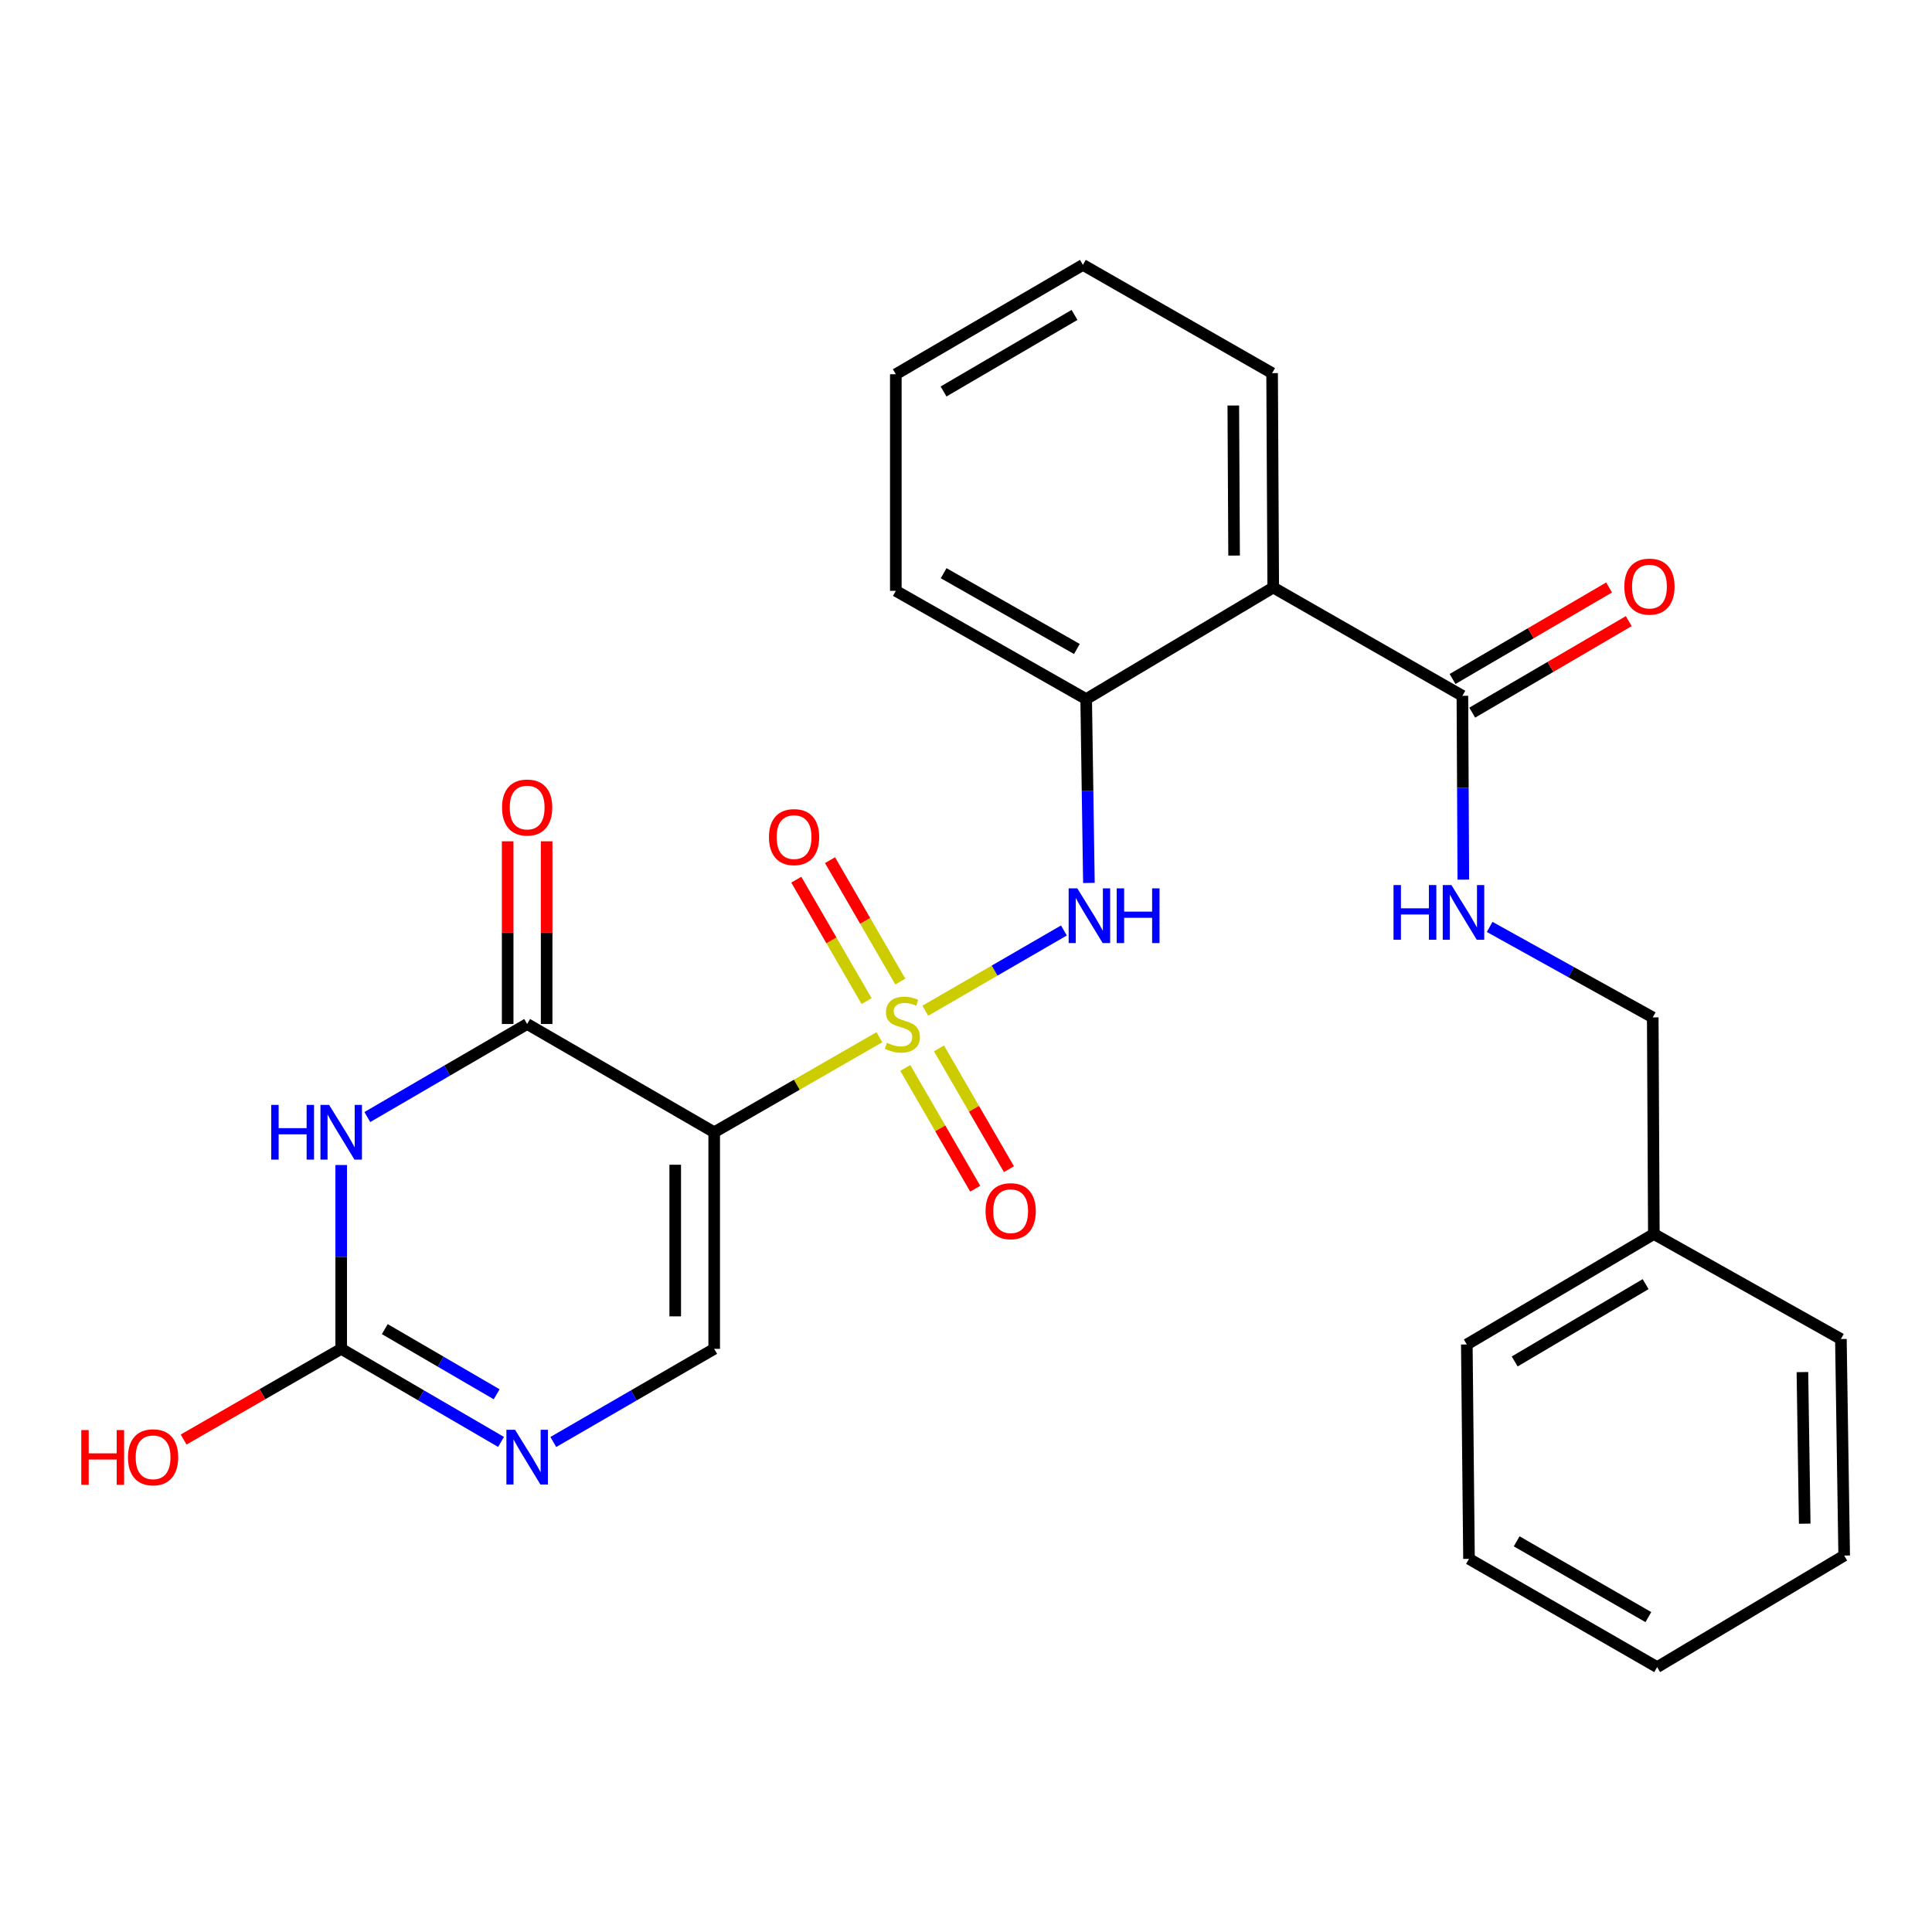 <?xml version='1.0' encoding='iso-8859-1'?>
<svg version='1.1' baseProfile='full'
              xmlns='http://www.w3.org/2000/svg'
                      xmlns:rdkit='http://www.rdkit.org/xml'
                      xmlns:xlink='http://www.w3.org/1999/xlink'
                  xml:space='preserve'
width='1000px' height='1000px' viewBox='0 0 1000 1000'>
<!-- END OF HEADER -->
<rect style='opacity:1.0;fill:#FFFFFF;stroke:none' width='1000' height='1000' x='0' y='0'> </rect>
<path class='bond-0' d='M 455.172,536.864 L 412.42,561.458' style='fill:none;fill-rule:evenodd;stroke:#CCCC00;stroke-width:6px;stroke-linecap:butt;stroke-linejoin:miter;stroke-opacity:1' />
<path class='bond-0' d='M 412.42,561.458 L 369.668,586.052' style='fill:none;fill-rule:evenodd;stroke:#000000;stroke-width:6px;stroke-linecap:butt;stroke-linejoin:miter;stroke-opacity:1' />
<path class='bond-4' d='M 478.938,523.149 L 514.808,502.382' style='fill:none;fill-rule:evenodd;stroke:#CCCC00;stroke-width:6px;stroke-linecap:butt;stroke-linejoin:miter;stroke-opacity:1' />
<path class='bond-4' d='M 514.808,502.382 L 550.679,481.614' style='fill:none;fill-rule:evenodd;stroke:#0000FF;stroke-width:6px;stroke-linecap:butt;stroke-linejoin:miter;stroke-opacity:1' />
<path class='bond-10' d='M 468.57,552.757 L 486.673,584.015' style='fill:none;fill-rule:evenodd;stroke:#CCCC00;stroke-width:6px;stroke-linecap:butt;stroke-linejoin:miter;stroke-opacity:1' />
<path class='bond-10' d='M 486.673,584.015 L 504.776,615.274' style='fill:none;fill-rule:evenodd;stroke:#FF0000;stroke-width:6px;stroke-linecap:butt;stroke-linejoin:miter;stroke-opacity:1' />
<path class='bond-10' d='M 486.027,542.647 L 504.13,573.905' style='fill:none;fill-rule:evenodd;stroke:#CCCC00;stroke-width:6px;stroke-linecap:butt;stroke-linejoin:miter;stroke-opacity:1' />
<path class='bond-10' d='M 504.13,573.905 L 522.233,605.164' style='fill:none;fill-rule:evenodd;stroke:#FF0000;stroke-width:6px;stroke-linecap:butt;stroke-linejoin:miter;stroke-opacity:1' />
<path class='bond-11' d='M 465.998,508.055 L 447.81,476.636' style='fill:none;fill-rule:evenodd;stroke:#CCCC00;stroke-width:6px;stroke-linecap:butt;stroke-linejoin:miter;stroke-opacity:1' />
<path class='bond-11' d='M 447.81,476.636 L 429.622,445.218' style='fill:none;fill-rule:evenodd;stroke:#FF0000;stroke-width:6px;stroke-linecap:butt;stroke-linejoin:miter;stroke-opacity:1' />
<path class='bond-11' d='M 448.539,518.162 L 430.351,486.743' style='fill:none;fill-rule:evenodd;stroke:#CCCC00;stroke-width:6px;stroke-linecap:butt;stroke-linejoin:miter;stroke-opacity:1' />
<path class='bond-11' d='M 430.351,486.743 L 412.163,455.325' style='fill:none;fill-rule:evenodd;stroke:#FF0000;stroke-width:6px;stroke-linecap:butt;stroke-linejoin:miter;stroke-opacity:1' />
<path class='bond-2' d='M 369.668,586.052 L 272.857,530.025' style='fill:none;fill-rule:evenodd;stroke:#000000;stroke-width:6px;stroke-linecap:butt;stroke-linejoin:miter;stroke-opacity:1' />
<path class='bond-5' d='M 369.668,586.052 L 369.668,698.161' style='fill:none;fill-rule:evenodd;stroke:#000000;stroke-width:6px;stroke-linecap:butt;stroke-linejoin:miter;stroke-opacity:1' />
<path class='bond-5' d='M 349.494,602.868 L 349.494,681.345' style='fill:none;fill-rule:evenodd;stroke:#000000;stroke-width:6px;stroke-linecap:butt;stroke-linejoin:miter;stroke-opacity:1' />
<path class='bond-1' d='M 190.13,578.179 L 231.493,554.102' style='fill:none;fill-rule:evenodd;stroke:#0000FF;stroke-width:6px;stroke-linecap:butt;stroke-linejoin:miter;stroke-opacity:1' />
<path class='bond-1' d='M 231.493,554.102 L 272.857,530.025' style='fill:none;fill-rule:evenodd;stroke:#000000;stroke-width:6px;stroke-linecap:butt;stroke-linejoin:miter;stroke-opacity:1' />
<path class='bond-27' d='M 176.606,603.014 L 176.606,650.588' style='fill:none;fill-rule:evenodd;stroke:#0000FF;stroke-width:6px;stroke-linecap:butt;stroke-linejoin:miter;stroke-opacity:1' />
<path class='bond-27' d='M 176.606,650.588 L 176.606,698.161' style='fill:none;fill-rule:evenodd;stroke:#000000;stroke-width:6px;stroke-linecap:butt;stroke-linejoin:miter;stroke-opacity:1' />
<path class='bond-13' d='M 282.943,530.025 L 282.943,482.741' style='fill:none;fill-rule:evenodd;stroke:#000000;stroke-width:6px;stroke-linecap:butt;stroke-linejoin:miter;stroke-opacity:1' />
<path class='bond-13' d='M 282.943,482.741 L 282.943,435.457' style='fill:none;fill-rule:evenodd;stroke:#FF0000;stroke-width:6px;stroke-linecap:butt;stroke-linejoin:miter;stroke-opacity:1' />
<path class='bond-13' d='M 262.77,530.025 L 262.77,482.741' style='fill:none;fill-rule:evenodd;stroke:#000000;stroke-width:6px;stroke-linecap:butt;stroke-linejoin:miter;stroke-opacity:1' />
<path class='bond-13' d='M 262.77,482.741 L 262.77,435.457' style='fill:none;fill-rule:evenodd;stroke:#FF0000;stroke-width:6px;stroke-linecap:butt;stroke-linejoin:miter;stroke-opacity:1' />
<path class='bond-3' d='M 176.606,698.161 L 217.969,722.248' style='fill:none;fill-rule:evenodd;stroke:#000000;stroke-width:6px;stroke-linecap:butt;stroke-linejoin:miter;stroke-opacity:1' />
<path class='bond-3' d='M 217.969,722.248 L 259.332,746.334' style='fill:none;fill-rule:evenodd;stroke:#0000FF;stroke-width:6px;stroke-linecap:butt;stroke-linejoin:miter;stroke-opacity:1' />
<path class='bond-3' d='M 199.167,687.954 L 228.121,704.814' style='fill:none;fill-rule:evenodd;stroke:#000000;stroke-width:6px;stroke-linecap:butt;stroke-linejoin:miter;stroke-opacity:1' />
<path class='bond-3' d='M 228.121,704.814 L 257.075,721.675' style='fill:none;fill-rule:evenodd;stroke:#0000FF;stroke-width:6px;stroke-linecap:butt;stroke-linejoin:miter;stroke-opacity:1' />
<path class='bond-15' d='M 176.606,698.161 L 135.825,721.636' style='fill:none;fill-rule:evenodd;stroke:#000000;stroke-width:6px;stroke-linecap:butt;stroke-linejoin:miter;stroke-opacity:1' />
<path class='bond-15' d='M 135.825,721.636 L 95.043,745.11' style='fill:none;fill-rule:evenodd;stroke:#FF0000;stroke-width:6px;stroke-linecap:butt;stroke-linejoin:miter;stroke-opacity:1' />
<path class='bond-9' d='M 563.62,457.013 L 562.911,409.434' style='fill:none;fill-rule:evenodd;stroke:#0000FF;stroke-width:6px;stroke-linecap:butt;stroke-linejoin:miter;stroke-opacity:1' />
<path class='bond-9' d='M 562.911,409.434 L 562.202,361.856' style='fill:none;fill-rule:evenodd;stroke:#000000;stroke-width:6px;stroke-linecap:butt;stroke-linejoin:miter;stroke-opacity:1' />
<path class='bond-6' d='M 369.668,698.161 L 328.03,722.267' style='fill:none;fill-rule:evenodd;stroke:#000000;stroke-width:6px;stroke-linecap:butt;stroke-linejoin:miter;stroke-opacity:1' />
<path class='bond-6' d='M 328.03,722.267 L 286.393,746.373' style='fill:none;fill-rule:evenodd;stroke:#0000FF;stroke-width:6px;stroke-linecap:butt;stroke-linejoin:miter;stroke-opacity:1' />
<path class='bond-7' d='M 659.024,304.103 L 562.202,361.856' style='fill:none;fill-rule:evenodd;stroke:#000000;stroke-width:6px;stroke-linecap:butt;stroke-linejoin:miter;stroke-opacity:1' />
<path class='bond-8' d='M 659.024,304.103 L 756.934,360.152' style='fill:none;fill-rule:evenodd;stroke:#000000;stroke-width:6px;stroke-linecap:butt;stroke-linejoin:miter;stroke-opacity:1' />
<path class='bond-17' d='M 659.024,304.103 L 658.442,193.137' style='fill:none;fill-rule:evenodd;stroke:#000000;stroke-width:6px;stroke-linecap:butt;stroke-linejoin:miter;stroke-opacity:1' />
<path class='bond-17' d='M 638.764,287.564 L 638.356,209.888' style='fill:none;fill-rule:evenodd;stroke:#000000;stroke-width:6px;stroke-linecap:butt;stroke-linejoin:miter;stroke-opacity:1' />
<path class='bond-12' d='M 756.934,360.152 L 757.176,407.725' style='fill:none;fill-rule:evenodd;stroke:#000000;stroke-width:6px;stroke-linecap:butt;stroke-linejoin:miter;stroke-opacity:1' />
<path class='bond-12' d='M 757.176,407.725 L 757.419,455.299' style='fill:none;fill-rule:evenodd;stroke:#0000FF;stroke-width:6px;stroke-linecap:butt;stroke-linejoin:miter;stroke-opacity:1' />
<path class='bond-14' d='M 762.025,368.86 L 802.534,345.175' style='fill:none;fill-rule:evenodd;stroke:#000000;stroke-width:6px;stroke-linecap:butt;stroke-linejoin:miter;stroke-opacity:1' />
<path class='bond-14' d='M 802.534,345.175 L 843.043,321.49' style='fill:none;fill-rule:evenodd;stroke:#FF0000;stroke-width:6px;stroke-linecap:butt;stroke-linejoin:miter;stroke-opacity:1' />
<path class='bond-14' d='M 751.843,351.444 L 792.352,327.76' style='fill:none;fill-rule:evenodd;stroke:#000000;stroke-width:6px;stroke-linecap:butt;stroke-linejoin:miter;stroke-opacity:1' />
<path class='bond-14' d='M 792.352,327.76 L 832.861,304.075' style='fill:none;fill-rule:evenodd;stroke:#FF0000;stroke-width:6px;stroke-linecap:butt;stroke-linejoin:miter;stroke-opacity:1' />
<path class='bond-19' d='M 562.202,361.856 L 463.677,305.818' style='fill:none;fill-rule:evenodd;stroke:#000000;stroke-width:6px;stroke-linecap:butt;stroke-linejoin:miter;stroke-opacity:1' />
<path class='bond-19' d='M 557.397,335.914 L 488.429,296.688' style='fill:none;fill-rule:evenodd;stroke:#000000;stroke-width:6px;stroke-linecap:butt;stroke-linejoin:miter;stroke-opacity:1' />
<path class='bond-16' d='M 771.046,479.774 L 813.253,503.19' style='fill:none;fill-rule:evenodd;stroke:#0000FF;stroke-width:6px;stroke-linecap:butt;stroke-linejoin:miter;stroke-opacity:1' />
<path class='bond-16' d='M 813.253,503.19 L 855.459,526.607' style='fill:none;fill-rule:evenodd;stroke:#000000;stroke-width:6px;stroke-linecap:butt;stroke-linejoin:miter;stroke-opacity:1' />
<path class='bond-18' d='M 855.459,526.607 L 856.031,638.716' style='fill:none;fill-rule:evenodd;stroke:#000000;stroke-width:6px;stroke-linecap:butt;stroke-linejoin:miter;stroke-opacity:1' />
<path class='bond-28' d='M 658.442,193.137 L 560.51,137.099' style='fill:none;fill-rule:evenodd;stroke:#000000;stroke-width:6px;stroke-linecap:butt;stroke-linejoin:miter;stroke-opacity:1' />
<path class='bond-20' d='M 856.031,638.716 L 759.22,695.897' style='fill:none;fill-rule:evenodd;stroke:#000000;stroke-width:6px;stroke-linecap:butt;stroke-linejoin:miter;stroke-opacity:1' />
<path class='bond-20' d='M 851.769,664.663 L 784.001,704.69' style='fill:none;fill-rule:evenodd;stroke:#000000;stroke-width:6px;stroke-linecap:butt;stroke-linejoin:miter;stroke-opacity:1' />
<path class='bond-21' d='M 856.031,638.716 L 952.842,693.073' style='fill:none;fill-rule:evenodd;stroke:#000000;stroke-width:6px;stroke-linecap:butt;stroke-linejoin:miter;stroke-opacity:1' />
<path class='bond-23' d='M 463.677,305.818 L 463.677,193.708' style='fill:none;fill-rule:evenodd;stroke:#000000;stroke-width:6px;stroke-linecap:butt;stroke-linejoin:miter;stroke-opacity:1' />
<path class='bond-25' d='M 759.22,695.897 L 760.352,806.863' style='fill:none;fill-rule:evenodd;stroke:#000000;stroke-width:6px;stroke-linecap:butt;stroke-linejoin:miter;stroke-opacity:1' />
<path class='bond-24' d='M 952.842,693.073 L 954.545,805.16' style='fill:none;fill-rule:evenodd;stroke:#000000;stroke-width:6px;stroke-linecap:butt;stroke-linejoin:miter;stroke-opacity:1' />
<path class='bond-24' d='M 932.926,710.192 L 934.119,788.653' style='fill:none;fill-rule:evenodd;stroke:#000000;stroke-width:6px;stroke-linecap:butt;stroke-linejoin:miter;stroke-opacity:1' />
<path class='bond-22' d='M 560.51,137.099 L 463.677,193.708' style='fill:none;fill-rule:evenodd;stroke:#000000;stroke-width:6px;stroke-linecap:butt;stroke-linejoin:miter;stroke-opacity:1' />
<path class='bond-22' d='M 556.166,163.006 L 488.383,202.633' style='fill:none;fill-rule:evenodd;stroke:#000000;stroke-width:6px;stroke-linecap:butt;stroke-linejoin:miter;stroke-opacity:1' />
<path class='bond-26' d='M 954.545,805.16 L 857.735,862.901' style='fill:none;fill-rule:evenodd;stroke:#000000;stroke-width:6px;stroke-linecap:butt;stroke-linejoin:miter;stroke-opacity:1' />
<path class='bond-29' d='M 760.352,806.863 L 857.735,862.901' style='fill:none;fill-rule:evenodd;stroke:#000000;stroke-width:6px;stroke-linecap:butt;stroke-linejoin:miter;stroke-opacity:1' />
<path class='bond-29' d='M 785.021,797.783 L 853.189,837.01' style='fill:none;fill-rule:evenodd;stroke:#000000;stroke-width:6px;stroke-linecap:butt;stroke-linejoin:miter;stroke-opacity:1' />
<path  class='atom-0' d='M 459.061 539.745
Q 459.381 539.865, 460.701 540.425
Q 462.021 540.985, 463.461 541.345
Q 464.941 541.665, 466.381 541.665
Q 469.061 541.665, 470.621 540.385
Q 472.181 539.065, 472.181 536.785
Q 472.181 535.225, 471.381 534.265
Q 470.621 533.305, 469.421 532.785
Q 468.221 532.265, 466.221 531.665
Q 463.701 530.905, 462.181 530.185
Q 460.701 529.465, 459.621 527.945
Q 458.581 526.425, 458.581 523.865
Q 458.581 520.305, 460.981 518.105
Q 463.421 515.905, 468.221 515.905
Q 471.501 515.905, 475.221 517.465
L 474.301 520.545
Q 470.901 519.145, 468.341 519.145
Q 465.581 519.145, 464.061 520.305
Q 462.541 521.425, 462.581 523.385
Q 462.581 524.905, 463.341 525.825
Q 464.141 526.745, 465.261 527.265
Q 466.421 527.785, 468.341 528.385
Q 470.901 529.185, 472.421 529.985
Q 473.941 530.785, 475.021 532.425
Q 476.141 534.025, 476.141 536.785
Q 476.141 540.705, 473.501 542.825
Q 470.901 544.905, 466.541 544.905
Q 464.021 544.905, 462.101 544.345
Q 460.221 543.825, 457.981 542.905
L 459.061 539.745
' fill='#CCCC00'/>
<path  class='atom-2' d='M 140.386 571.892
L 144.226 571.892
L 144.226 583.932
L 158.706 583.932
L 158.706 571.892
L 162.546 571.892
L 162.546 600.212
L 158.706 600.212
L 158.706 587.132
L 144.226 587.132
L 144.226 600.212
L 140.386 600.212
L 140.386 571.892
' fill='#0000FF'/>
<path  class='atom-2' d='M 170.346 571.892
L 179.626 586.892
Q 180.546 588.372, 182.026 591.052
Q 183.506 593.732, 183.586 593.892
L 183.586 571.892
L 187.346 571.892
L 187.346 600.212
L 183.466 600.212
L 173.506 583.812
Q 172.346 581.892, 171.106 579.692
Q 169.906 577.492, 169.546 576.812
L 169.546 600.212
L 165.866 600.212
L 165.866 571.892
L 170.346 571.892
' fill='#0000FF'/>
<path  class='atom-5' d='M 557.612 459.816
L 566.892 474.816
Q 567.812 476.296, 569.292 478.976
Q 570.772 481.656, 570.852 481.816
L 570.852 459.816
L 574.612 459.816
L 574.612 488.136
L 570.732 488.136
L 560.772 471.736
Q 559.612 469.816, 558.372 467.616
Q 557.172 465.416, 556.812 464.736
L 556.812 488.136
L 553.132 488.136
L 553.132 459.816
L 557.612 459.816
' fill='#0000FF'/>
<path  class='atom-5' d='M 578.012 459.816
L 581.852 459.816
L 581.852 471.856
L 596.332 471.856
L 596.332 459.816
L 600.172 459.816
L 600.172 488.136
L 596.332 488.136
L 596.332 475.056
L 581.852 475.056
L 581.852 488.136
L 578.012 488.136
L 578.012 459.816
' fill='#0000FF'/>
<path  class='atom-7' d='M 266.597 740.05
L 275.877 755.05
Q 276.797 756.53, 278.277 759.21
Q 279.757 761.89, 279.837 762.05
L 279.837 740.05
L 283.597 740.05
L 283.597 768.37
L 279.717 768.37
L 269.757 751.97
Q 268.597 750.05, 267.357 747.85
Q 266.157 745.65, 265.797 744.97
L 265.797 768.37
L 262.117 768.37
L 262.117 740.05
L 266.597 740.05
' fill='#0000FF'/>
<path  class='atom-11' d='M 510.121 626.905
Q 510.121 620.105, 513.481 616.305
Q 516.841 612.505, 523.121 612.505
Q 529.401 612.505, 532.761 616.305
Q 536.121 620.105, 536.121 626.905
Q 536.121 633.785, 532.721 637.705
Q 529.321 641.585, 523.121 641.585
Q 516.881 641.585, 513.481 637.705
Q 510.121 633.825, 510.121 626.905
M 523.121 638.385
Q 527.441 638.385, 529.761 635.505
Q 532.121 632.585, 532.121 626.905
Q 532.121 621.345, 529.761 618.545
Q 527.441 615.705, 523.121 615.705
Q 518.801 615.705, 516.441 618.505
Q 514.121 621.305, 514.121 626.905
Q 514.121 632.625, 516.441 635.505
Q 518.801 638.385, 523.121 638.385
' fill='#FF0000'/>
<path  class='atom-12' d='M 398.012 433.283
Q 398.012 426.483, 401.372 422.683
Q 404.732 418.883, 411.012 418.883
Q 417.292 418.883, 420.652 422.683
Q 424.012 426.483, 424.012 433.283
Q 424.012 440.163, 420.612 444.083
Q 417.212 447.963, 411.012 447.963
Q 404.772 447.963, 401.372 444.083
Q 398.012 440.203, 398.012 433.283
M 411.012 444.763
Q 415.332 444.763, 417.652 441.883
Q 420.012 438.963, 420.012 433.283
Q 420.012 427.723, 417.652 424.923
Q 415.332 422.083, 411.012 422.083
Q 406.692 422.083, 404.332 424.883
Q 402.012 427.683, 402.012 433.283
Q 402.012 439.003, 404.332 441.883
Q 406.692 444.763, 411.012 444.763
' fill='#FF0000'/>
<path  class='atom-13' d='M 721.285 458.101
L 725.125 458.101
L 725.125 470.141
L 739.605 470.141
L 739.605 458.101
L 743.445 458.101
L 743.445 486.421
L 739.605 486.421
L 739.605 473.341
L 725.125 473.341
L 725.125 486.421
L 721.285 486.421
L 721.285 458.101
' fill='#0000FF'/>
<path  class='atom-13' d='M 751.245 458.101
L 760.525 473.101
Q 761.445 474.581, 762.925 477.261
Q 764.405 479.941, 764.485 480.101
L 764.485 458.101
L 768.245 458.101
L 768.245 486.421
L 764.365 486.421
L 754.405 470.021
Q 753.245 468.101, 752.005 465.901
Q 750.805 463.701, 750.445 463.021
L 750.445 486.421
L 746.765 486.421
L 746.765 458.101
L 751.245 458.101
' fill='#0000FF'/>
<path  class='atom-14' d='M 259.857 417.973
Q 259.857 411.173, 263.217 407.373
Q 266.577 403.573, 272.857 403.573
Q 279.137 403.573, 282.497 407.373
Q 285.857 411.173, 285.857 417.973
Q 285.857 424.853, 282.457 428.773
Q 279.057 432.653, 272.857 432.653
Q 266.617 432.653, 263.217 428.773
Q 259.857 424.893, 259.857 417.973
M 272.857 429.453
Q 277.177 429.453, 279.497 426.573
Q 281.857 423.653, 281.857 417.973
Q 281.857 412.413, 279.497 409.613
Q 277.177 406.773, 272.857 406.773
Q 268.537 406.773, 266.177 409.573
Q 263.857 412.373, 263.857 417.973
Q 263.857 423.693, 266.177 426.573
Q 268.537 429.453, 272.857 429.453
' fill='#FF0000'/>
<path  class='atom-15' d='M 840.756 303.623
Q 840.756 296.823, 844.116 293.023
Q 847.476 289.223, 853.756 289.223
Q 860.036 289.223, 863.396 293.023
Q 866.756 296.823, 866.756 303.623
Q 866.756 310.503, 863.356 314.423
Q 859.956 318.303, 853.756 318.303
Q 847.516 318.303, 844.116 314.423
Q 840.756 310.543, 840.756 303.623
M 853.756 315.103
Q 858.076 315.103, 860.396 312.223
Q 862.756 309.303, 862.756 303.623
Q 862.756 298.063, 860.396 295.263
Q 858.076 292.423, 853.756 292.423
Q 849.436 292.423, 847.076 295.223
Q 844.756 298.023, 844.756 303.623
Q 844.756 309.343, 847.076 312.223
Q 849.436 315.103, 853.756 315.103
' fill='#FF0000'/>
<path  class='atom-16' d='M 42.075 740.21
L 45.915 740.21
L 45.915 752.25
L 60.395 752.25
L 60.395 740.21
L 64.235 740.21
L 64.235 768.53
L 60.395 768.53
L 60.395 755.45
L 45.915 755.45
L 45.915 768.53
L 42.075 768.53
L 42.075 740.21
' fill='#FF0000'/>
<path  class='atom-16' d='M 66.235 754.29
Q 66.235 747.49, 69.595 743.69
Q 72.955 739.89, 79.235 739.89
Q 85.515 739.89, 88.875 743.69
Q 92.235 747.49, 92.235 754.29
Q 92.235 761.17, 88.835 765.09
Q 85.435 768.97, 79.235 768.97
Q 72.995 768.97, 69.595 765.09
Q 66.235 761.21, 66.235 754.29
M 79.235 765.77
Q 83.555 765.77, 85.875 762.89
Q 88.235 759.97, 88.235 754.29
Q 88.235 748.73, 85.875 745.93
Q 83.555 743.09, 79.235 743.09
Q 74.915 743.09, 72.555 745.89
Q 70.235 748.69, 70.235 754.29
Q 70.235 760.01, 72.555 762.89
Q 74.915 765.77, 79.235 765.77
' fill='#FF0000'/>
</svg>
